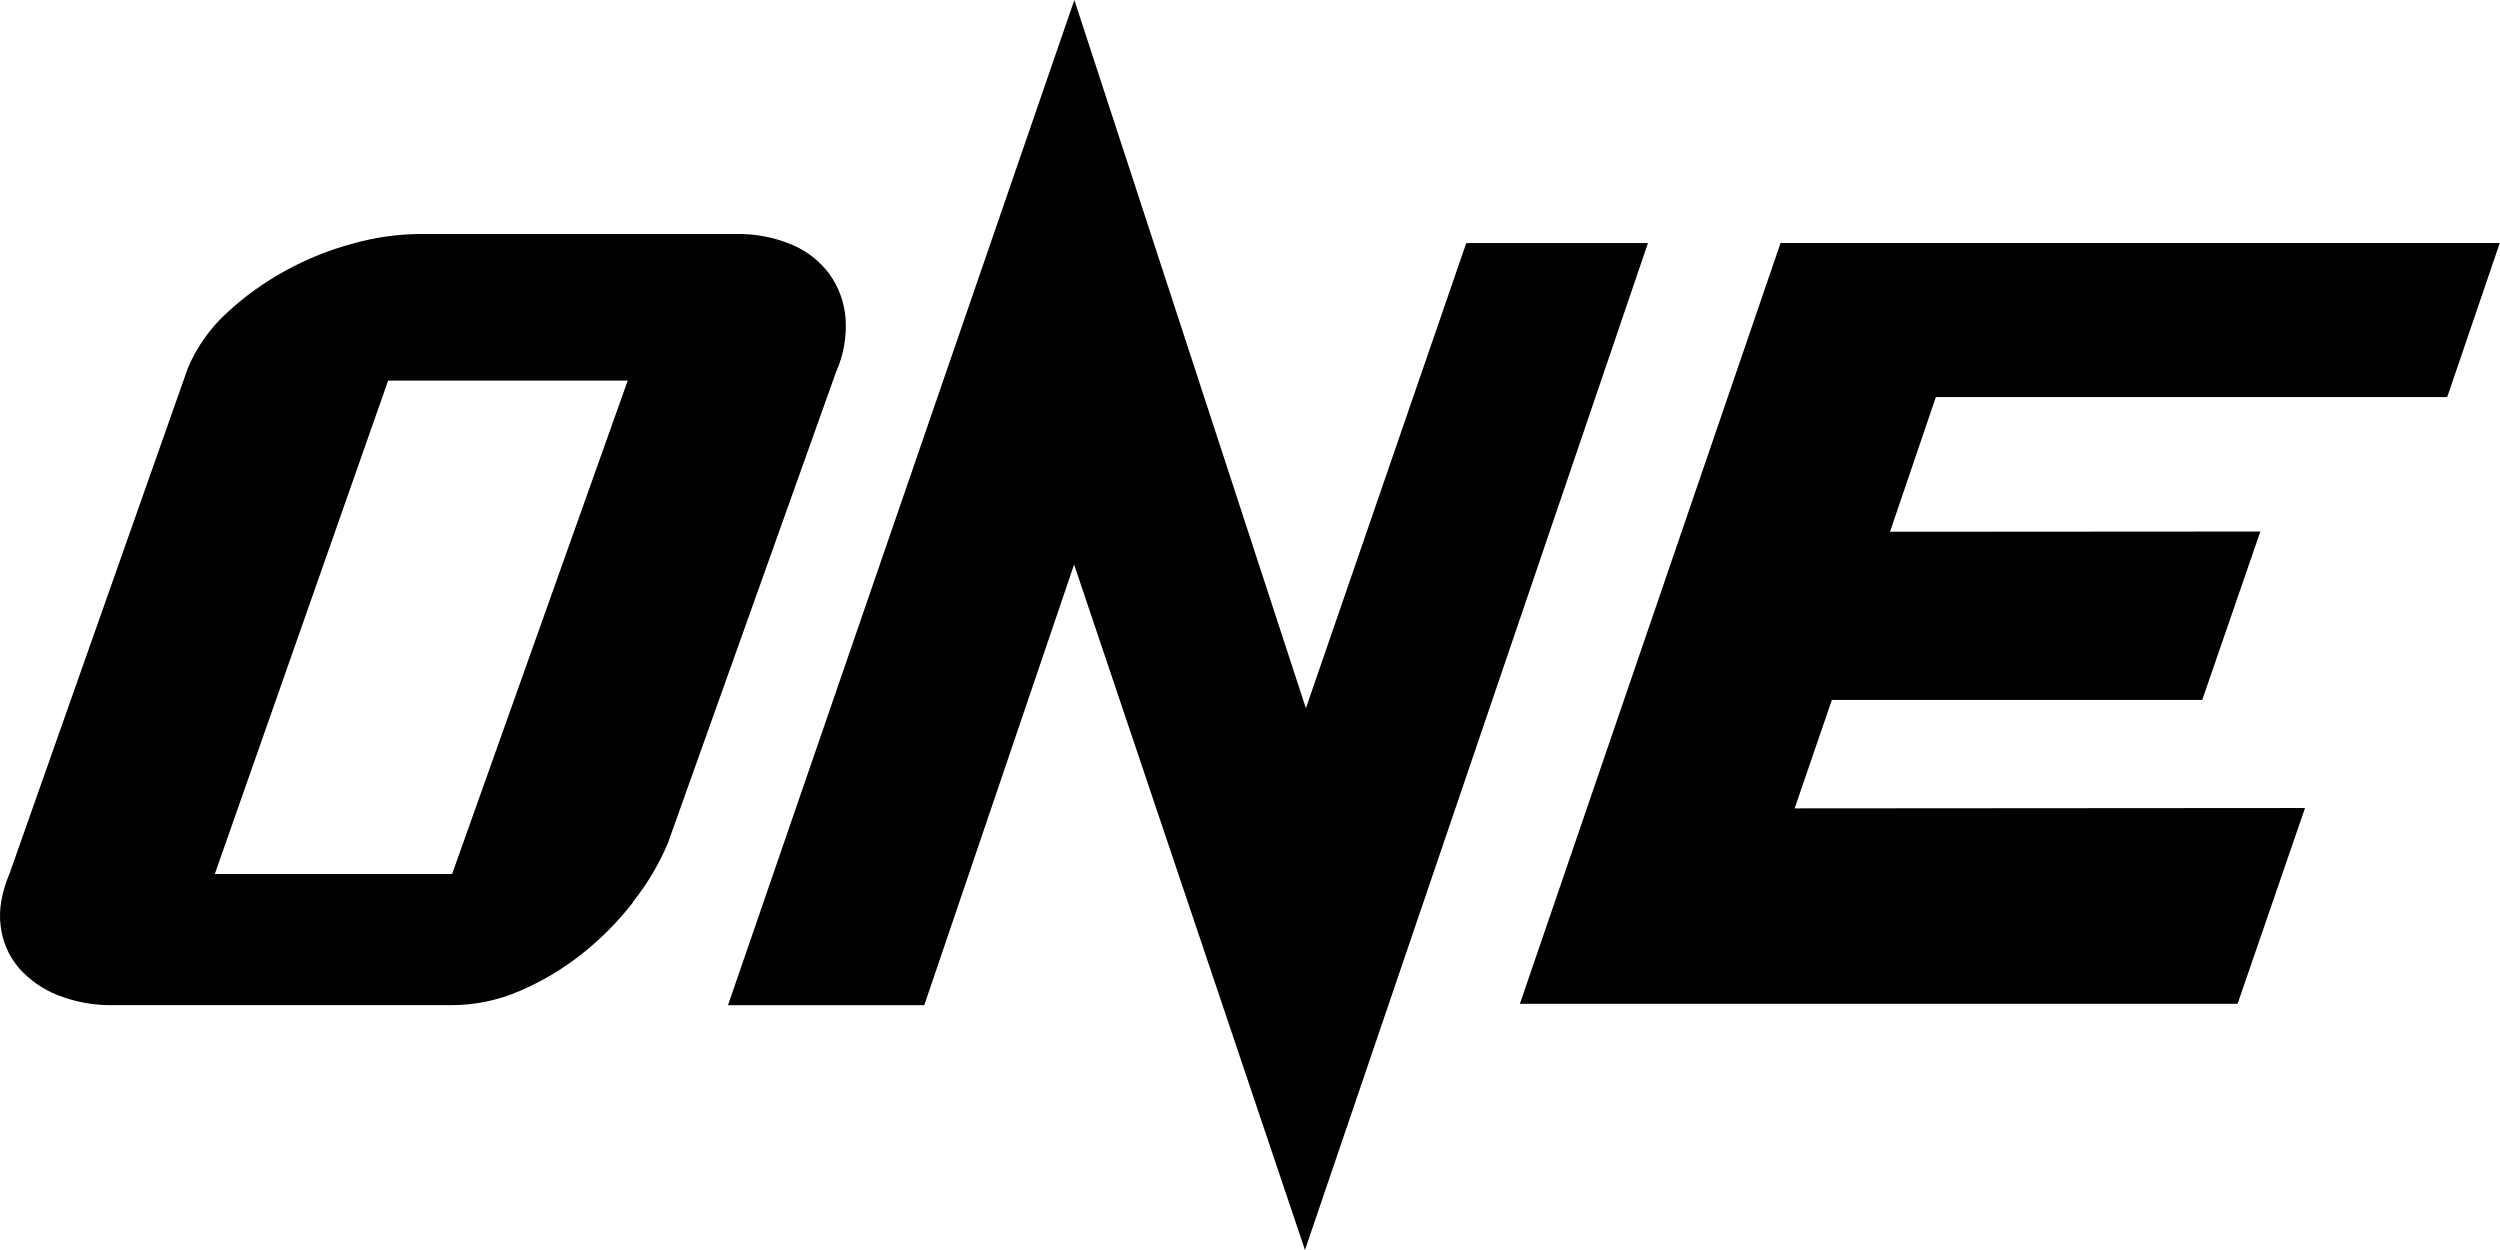 <svg width="92" height="46" viewBox="0 0 92 46" fill="none" xmlns="http://www.w3.org/2000/svg">
<path d="M39.536 0L48.057 26.063L53.958 8.945H60.645L48.023 46L39.527 20.775L34.013 36.992H26.79L39.536 0ZM23.297 33.202C22.751 33.906 22.121 34.544 21.422 35.099C20.724 35.653 19.953 36.114 19.13 36.466C18.338 36.809 17.486 36.989 16.626 36.989H4.166C3.467 37.002 2.769 36.877 2.12 36.619C1.565 36.401 1.069 36.052 0.679 35.603C0.317 35.17 0.09 34.641 0.024 34.077C-0.054 33.489 0.058 32.844 0.355 32.137L6.91 13.555C7.238 12.773 7.734 12.072 8.361 11.502C9.012 10.898 9.739 10.378 10.519 9.954C11.302 9.525 12.131 9.191 12.995 8.961C13.775 8.74 14.583 8.624 15.394 8.612H27.052C27.769 8.593 28.48 8.727 29.142 9.004C29.694 9.235 30.171 9.612 30.526 10.088C30.866 10.565 31.069 11.122 31.116 11.705C31.166 12.387 31.044 13.069 30.766 13.692L24.579 31.025C24.251 31.803 23.818 32.532 23.291 33.193L23.297 33.202ZM23.097 14.007H14.283L7.905 32.162H16.638L23.1 14.007H23.097ZM65.526 8.942H91.992L90.058 14.611H71.24L69.552 19.569L83.181 19.56L81.042 25.758H67.413L66.043 29.748L84.825 29.735L82.343 36.94H55.932L65.526 8.939V8.942Z" fill="black"/>
</svg>
